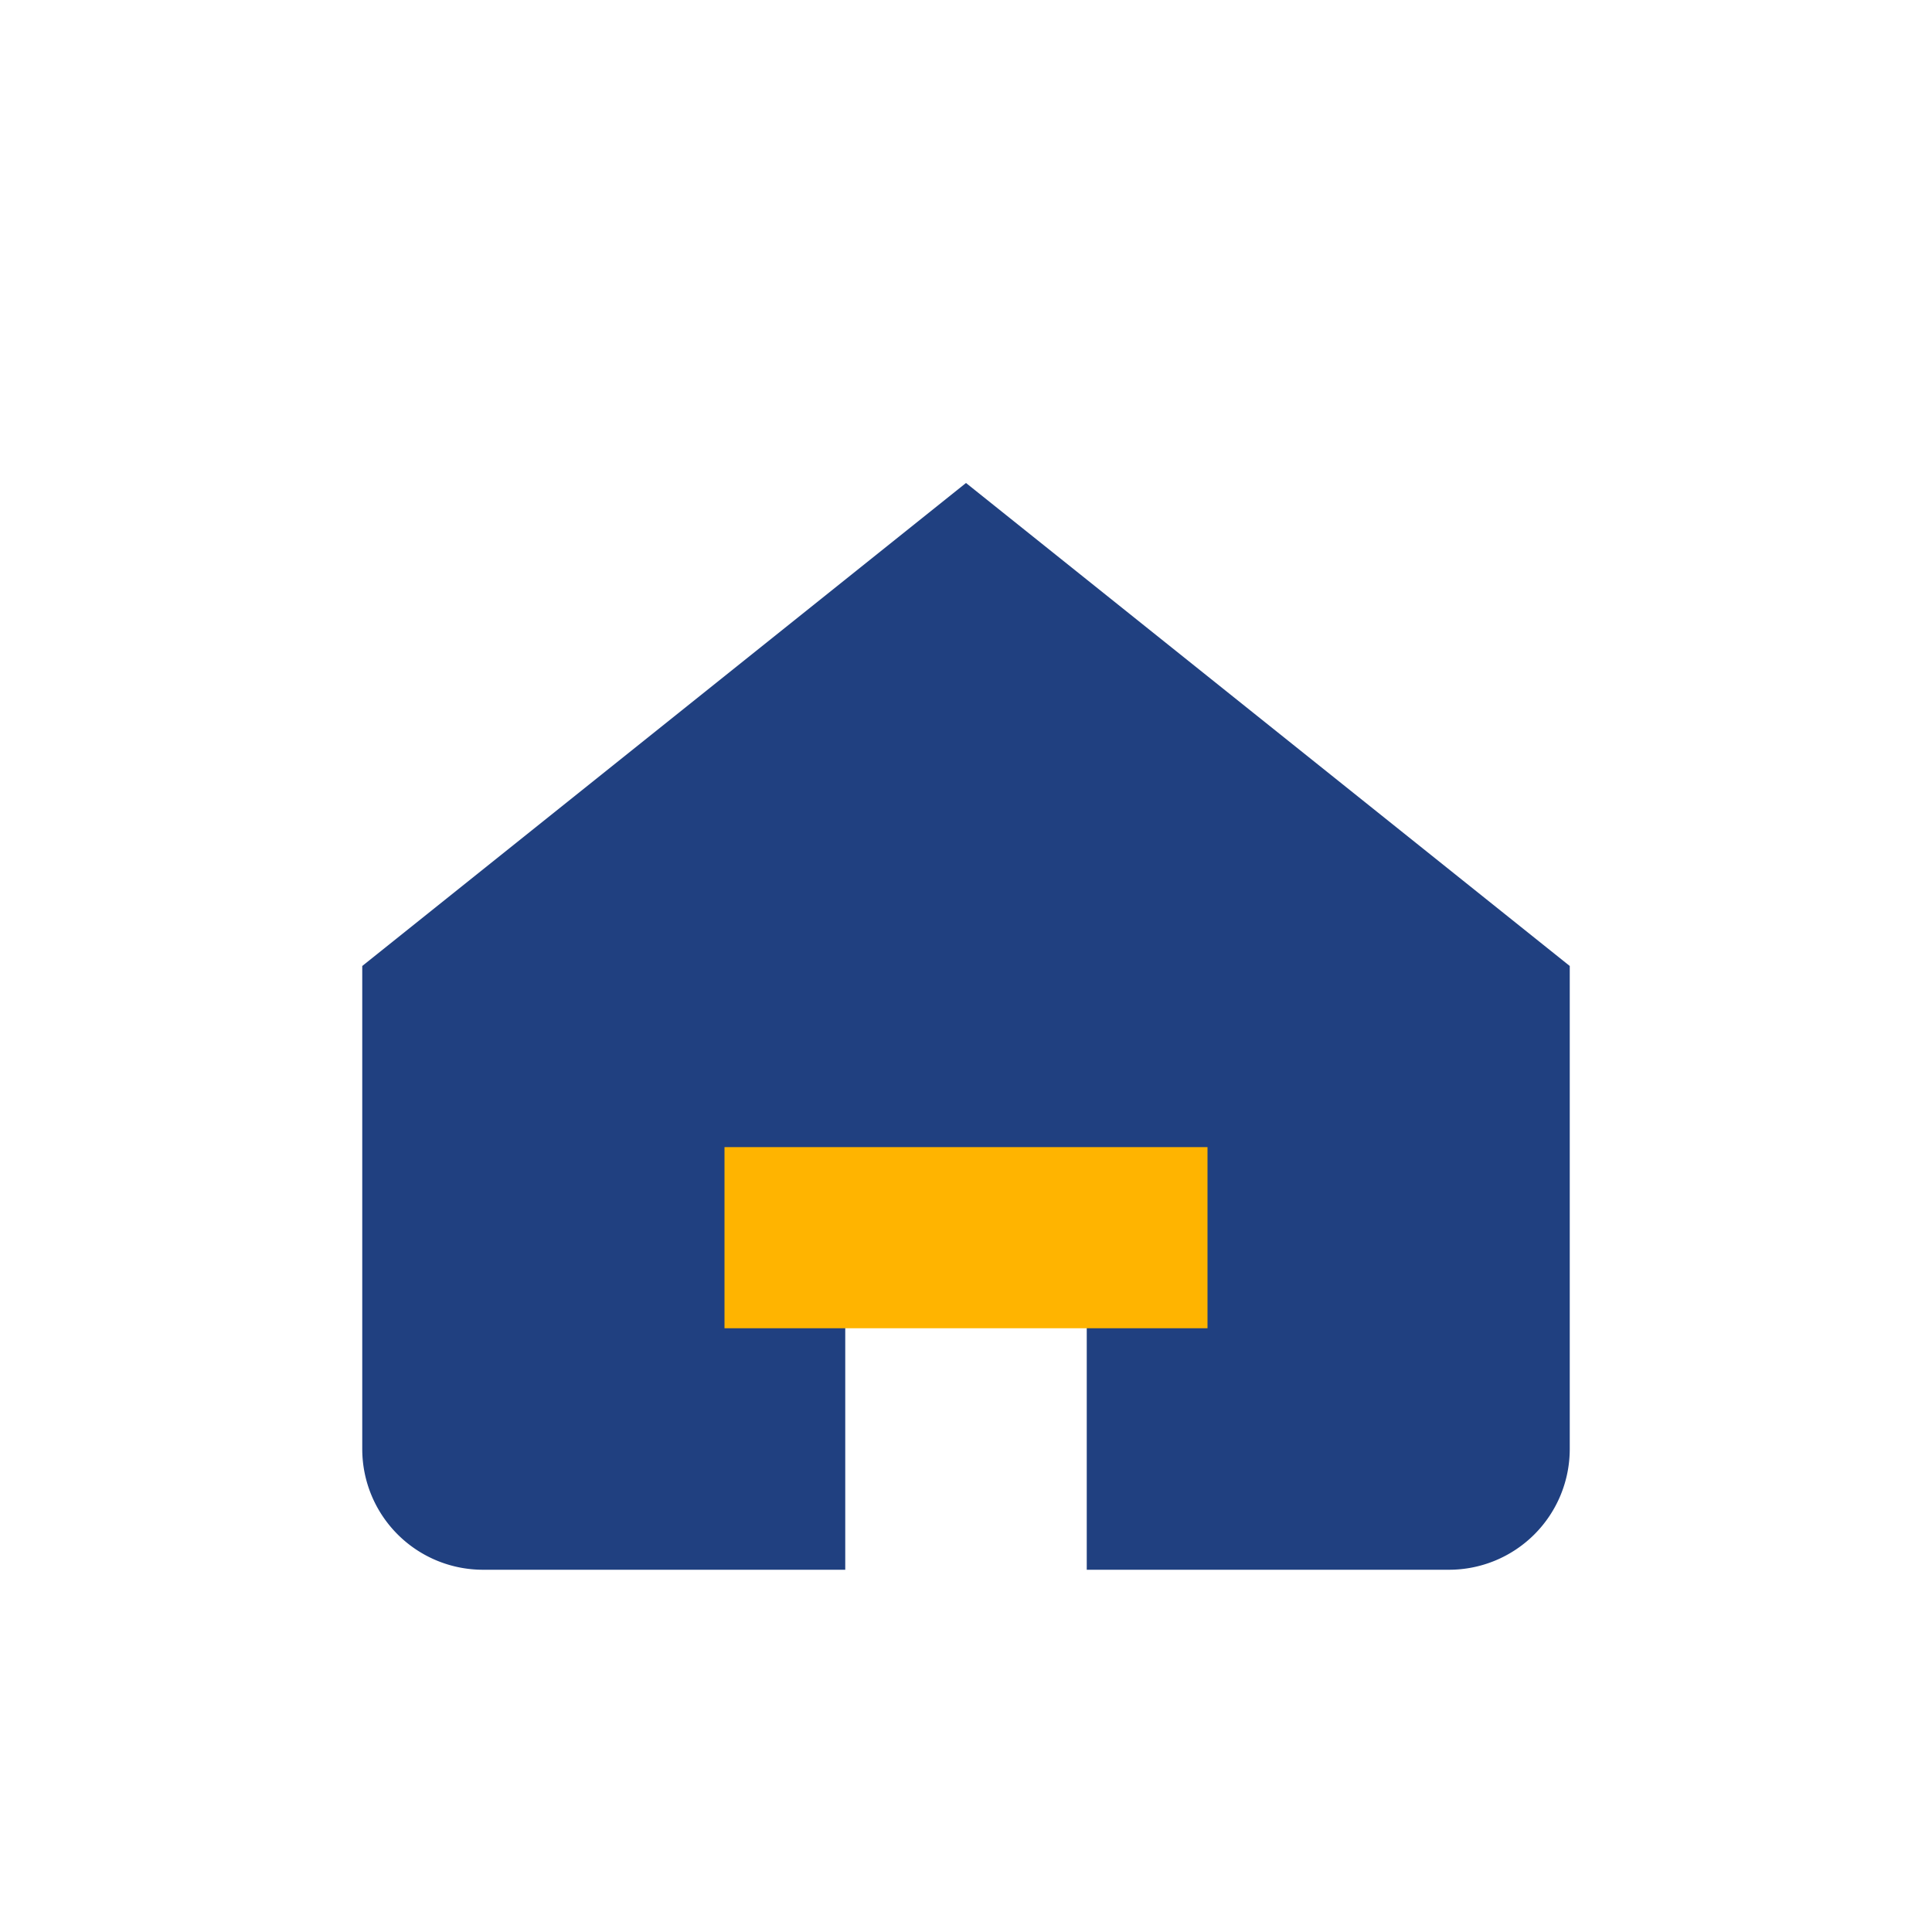 <?xml version="1.0" encoding="UTF-8"?>
<svg xmlns="http://www.w3.org/2000/svg" width="32" height="32" viewBox="0 0 32 32"><path d="M6 16l10-8 10 8v8a2 2 0 0 1-2 2h-6v-6h-4v6H8a2 2 0 0 1-2-2z" fill="#204080"/><rect x="12" y="19" width="8" height="3" fill="#FFB400"/></svg>